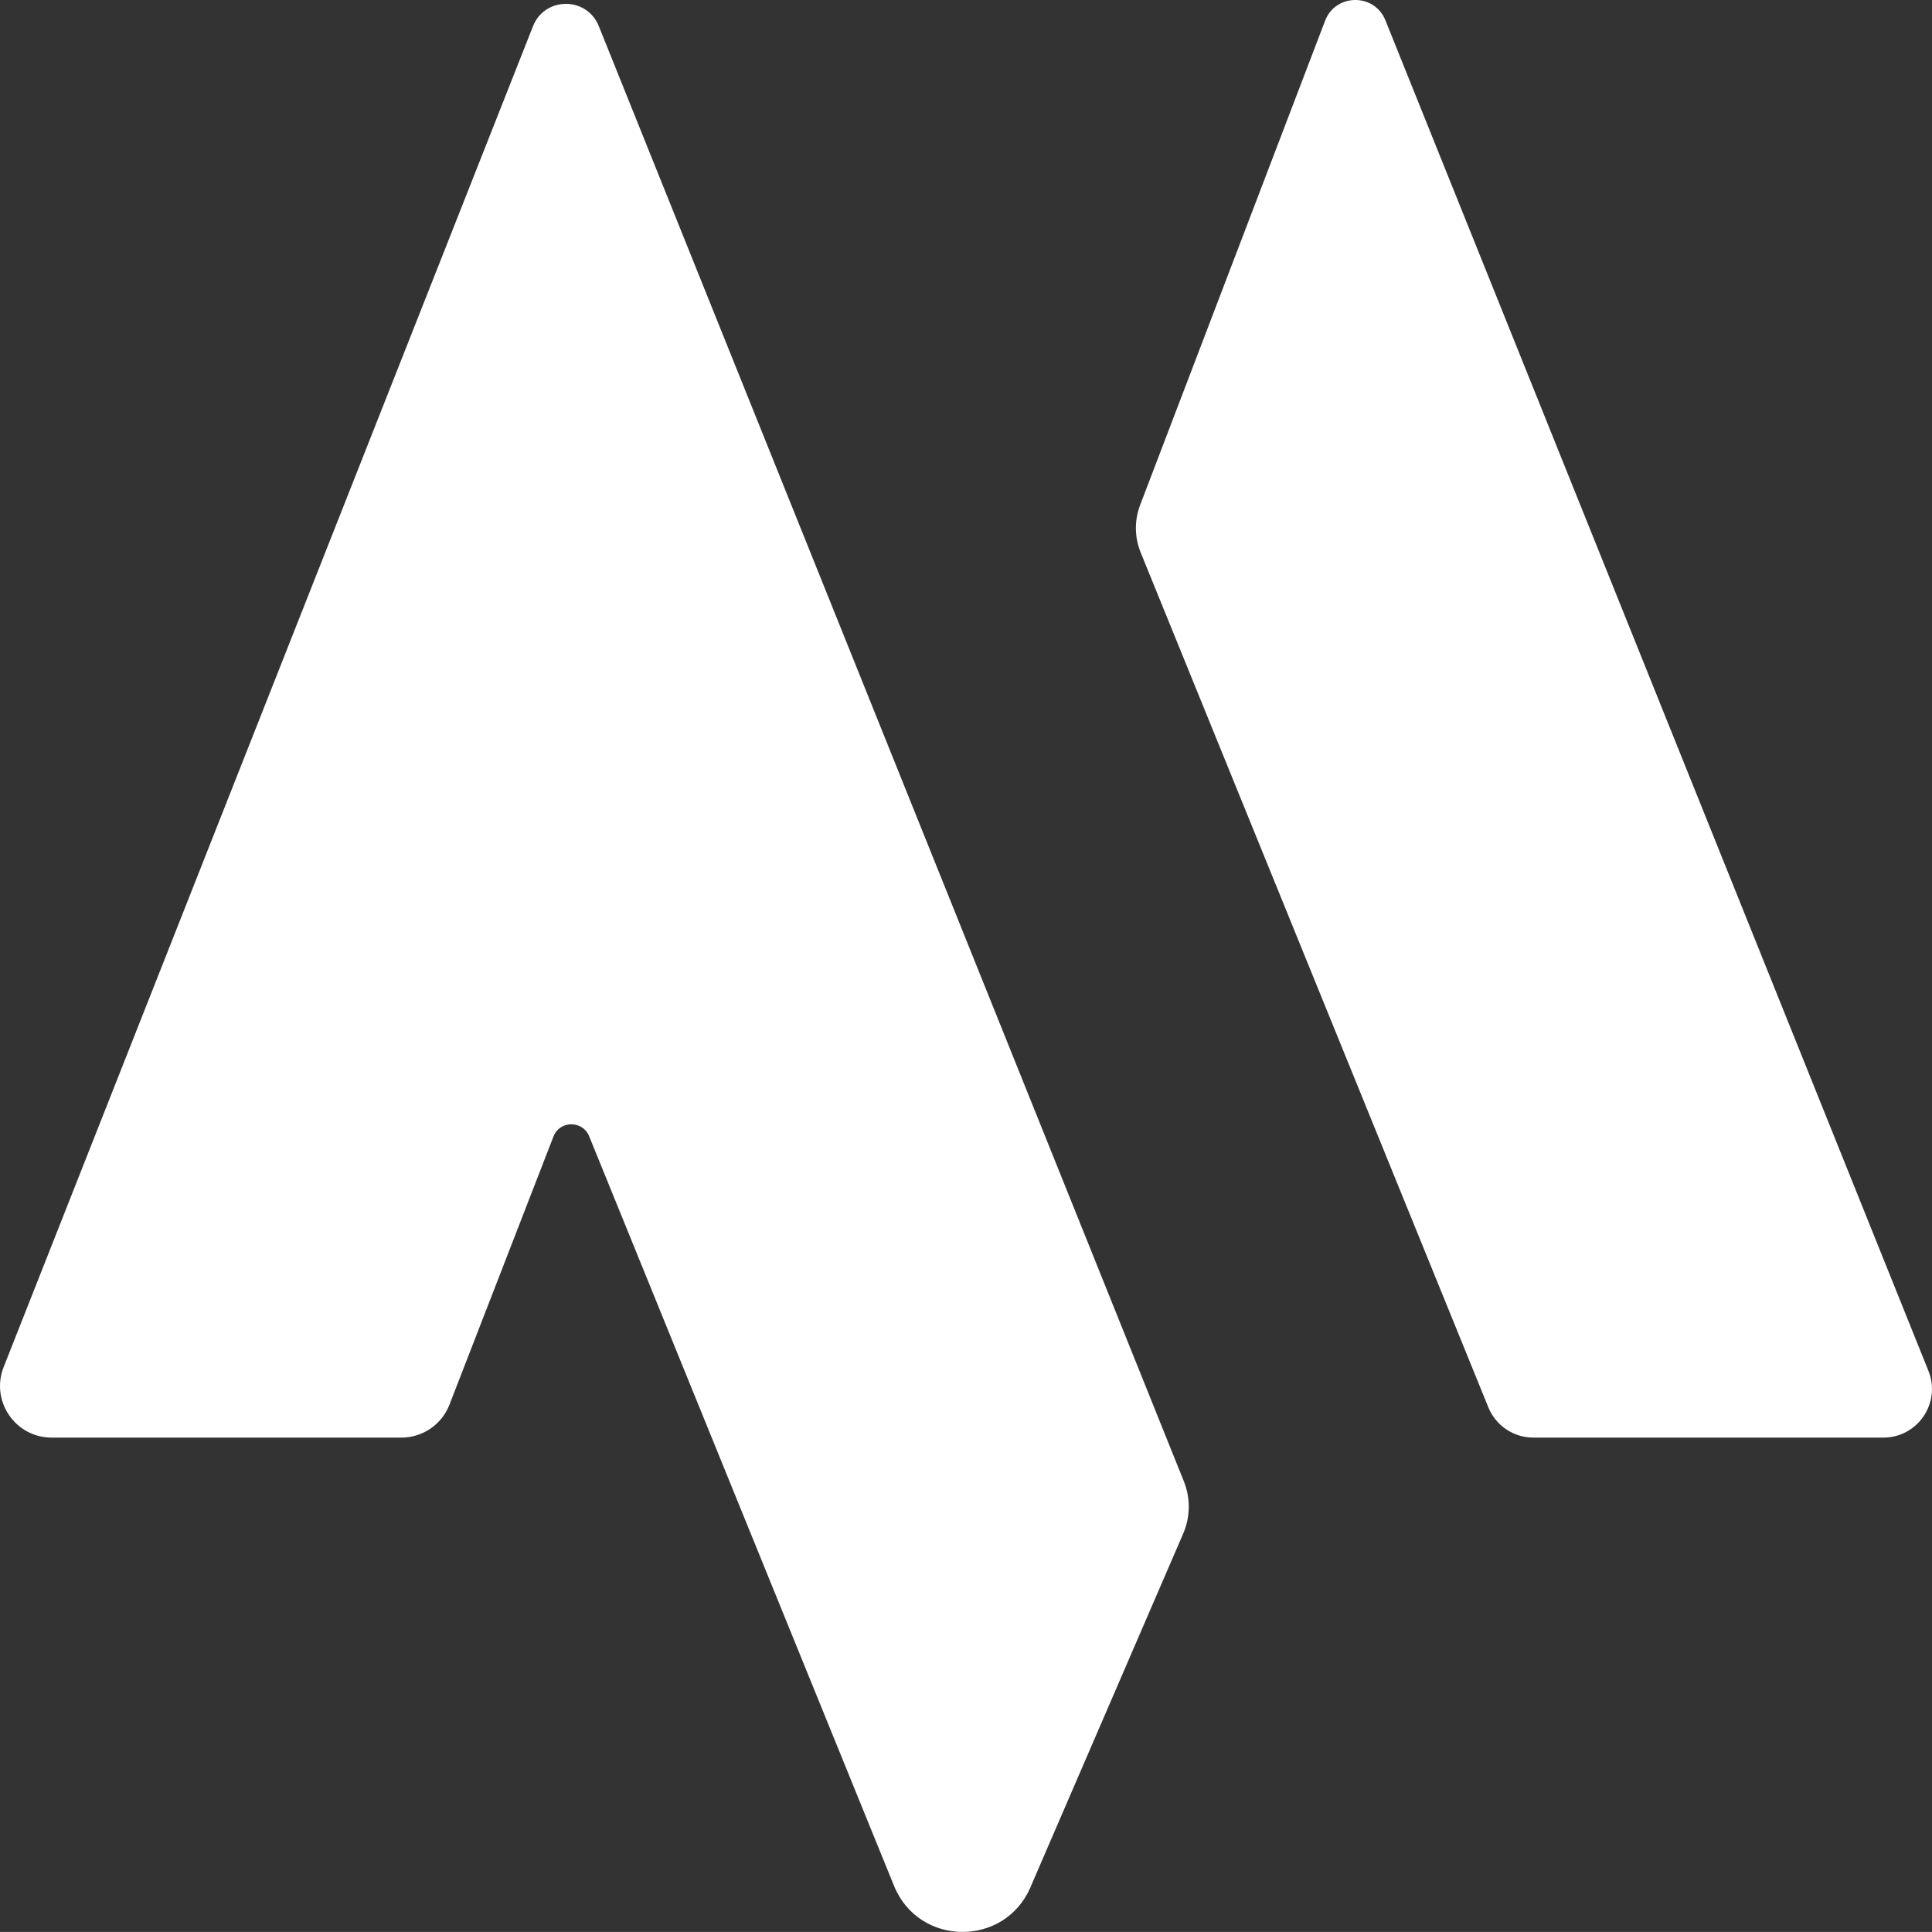 <?xml version="1.0" encoding="UTF-8"?>
<svg xmlns="http://www.w3.org/2000/svg" id="Layer_2" viewBox="0 0 412 411.99">
  <rect x="0" y="0" width="412" height="411.99" fill="#333333" stroke="none"/>
  <defs>
    <style>.cls-1{fill:#fff;}</style>
  </defs>
  <g id="design">
    <path class="cls-1" d="m219.74,402.46l32.58-75.43c1.53-3.54,1.58-7.55.14-11.13L127.69,5.56c-2.55-6.33-11.53-6.31-14.03.04L.78,291.52c-2.85,7.22,2.47,15.05,10.24,15.05h74.57c4.54,0,8.62-2.79,10.26-7.03l22.17-57.17c1.34-3.46,6.22-3.5,7.62-.06l65.01,159.84c5.27,12.96,23.55,13.16,29.1.31Z"></path>
    <path class="cls-1" d="m295.44,4.33l115.8,288.01c2.74,6.81-2.28,14.23-9.62,14.23h-74.63c-4.22,0-8.01-2.55-9.6-6.46l-74.14-182.29c-1.32-3.24-1.36-6.87-.11-10.14L282.57,4.44c2.24-5.87,10.52-5.94,12.87-.11Z"></path>
  </g>
</svg>
